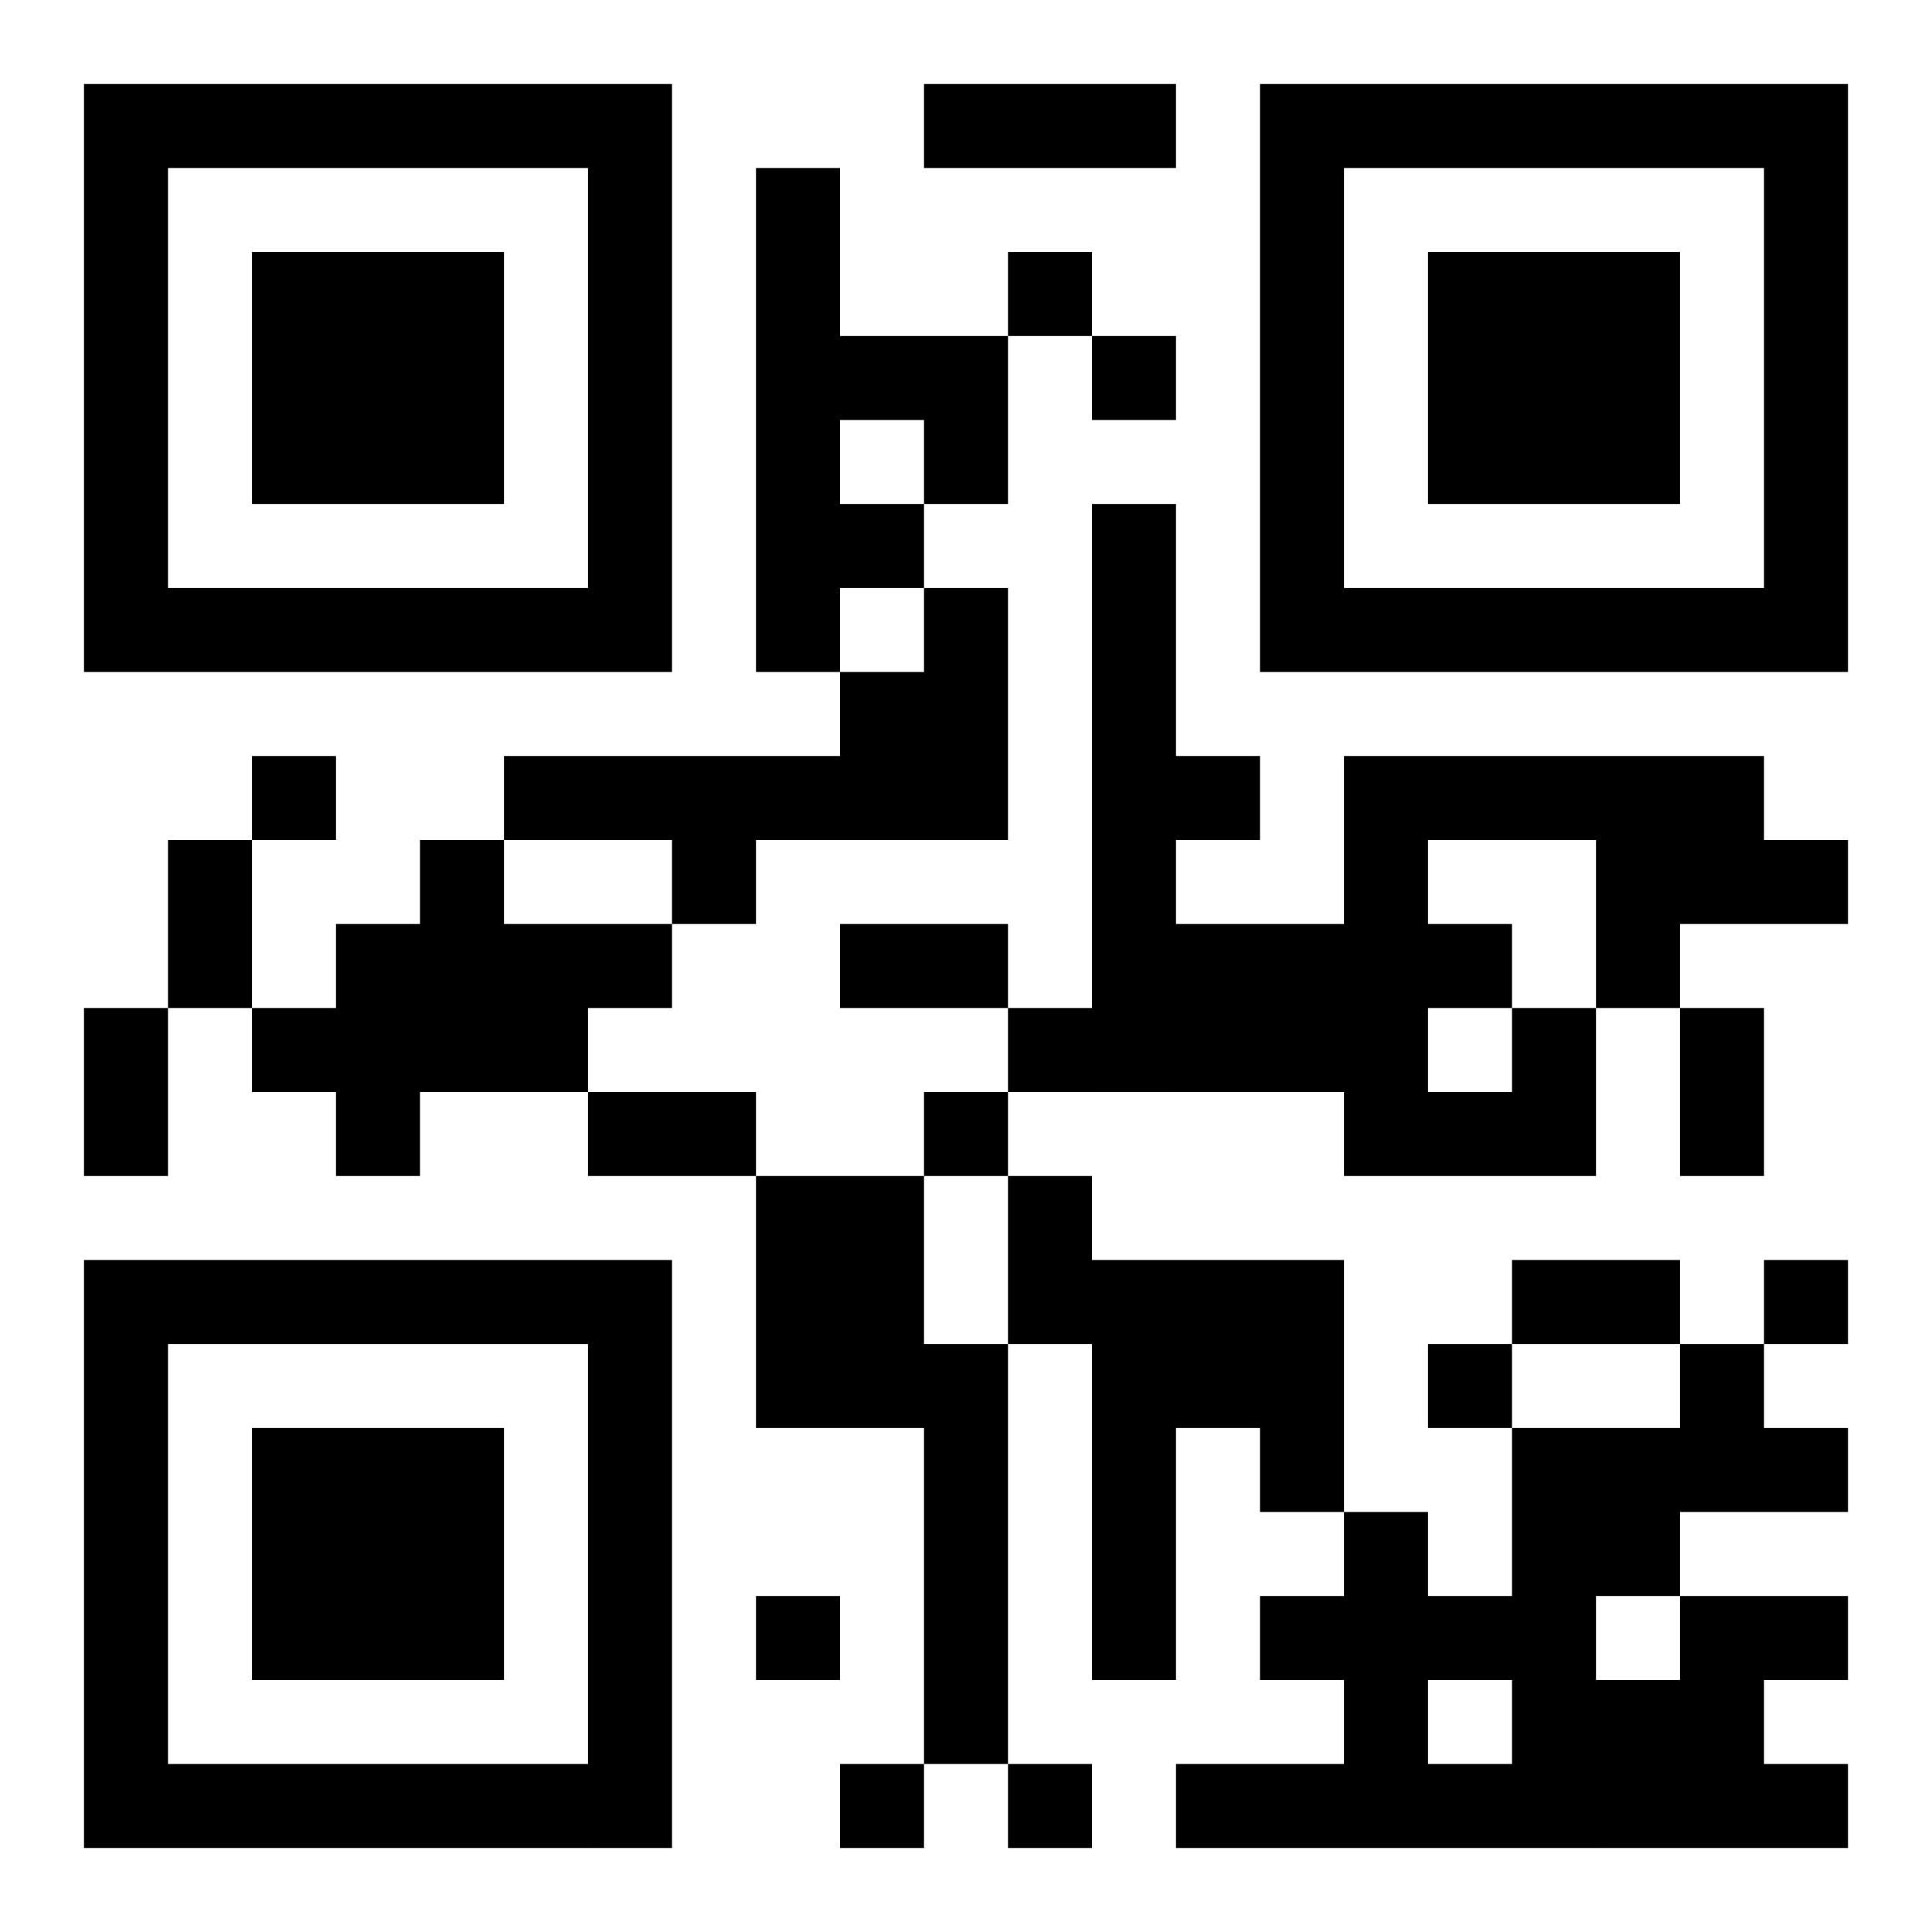 <?xml version="1.0" encoding="UTF-8"?>
<!DOCTYPE svg PUBLIC "-//W3C//DTD SVG 1.1//EN" "http://www.w3.org/Graphics/SVG/1.1/DTD/svg11.dtd">
<svg xmlns="http://www.w3.org/2000/svg" version="1.1" viewBox="0 0 23 23" stroke="none">
	<rect width="100%" height="100%" fill="#ffffff"/>
	<path d="M1,1h7v1h-7z M11,1h3v1h-3z M15,1h7v1h-7z M1,2h1v6h-1z M7,2h1v6h-1z M9,2h1v6h-1z M15,2h1v6h-1z M21,2h1v6h-1z M3,3h3v3h-3z M12,3h1v1h-1z M17,3h3v3h-3z M10,4h2v1h-2z M13,4h1v1h-1z M11,5h1v1h-1z M10,6h1v1h-1z M13,6h1v7h-1z M2,7h5v1h-5z M11,7h1v3h-1z M16,7h5v1h-5z M10,8h1v2h-1z M3,9h1v1h-1z M6,9h4v1h-4z M14,9h1v1h-1z M16,9h5v1h-5z M2,10h1v2h-1z M5,10h1v3h-1z M8,10h1v1h-1z M16,10h1v4h-1z M19,10h3v1h-3z M4,11h1v3h-1z M6,11h2v1h-2z M10,11h2v1h-2z M14,11h2v2h-2z M17,11h1v1h-1z M19,11h1v1h-1z M1,12h1v2h-1z M3,12h1v1h-1z M6,12h1v1h-1z M12,12h1v1h-1z M18,12h1v2h-1z M20,12h1v2h-1z M7,13h2v1h-2z M11,13h1v1h-1z M17,13h1v1h-1z M9,14h2v3h-2z M12,14h1v2h-1z M1,15h7v1h-7z M13,15h3v2h-3z M18,15h2v1h-2z M21,15h1v1h-1z M1,16h1v6h-1z M7,16h1v6h-1z M11,16h1v5h-1z M17,16h1v1h-1z M20,16h1v2h-1z M3,17h3v3h-3z M13,17h1v3h-1z M15,17h1v1h-1z M18,17h1v5h-1z M19,17h1v2h-1z M21,17h1v1h-1z M16,18h1v4h-1z M9,19h1v1h-1z M15,19h1v1h-1z M17,19h1v1h-1z M20,19h1v3h-1z M21,19h1v1h-1z M19,20h1v2h-1z M2,21h5v1h-5z M10,21h1v1h-1z M12,21h1v1h-1z M14,21h2v1h-2z M17,21h1v1h-1z M21,21h1v1h-1z" fill="#000000"/>
</svg>
